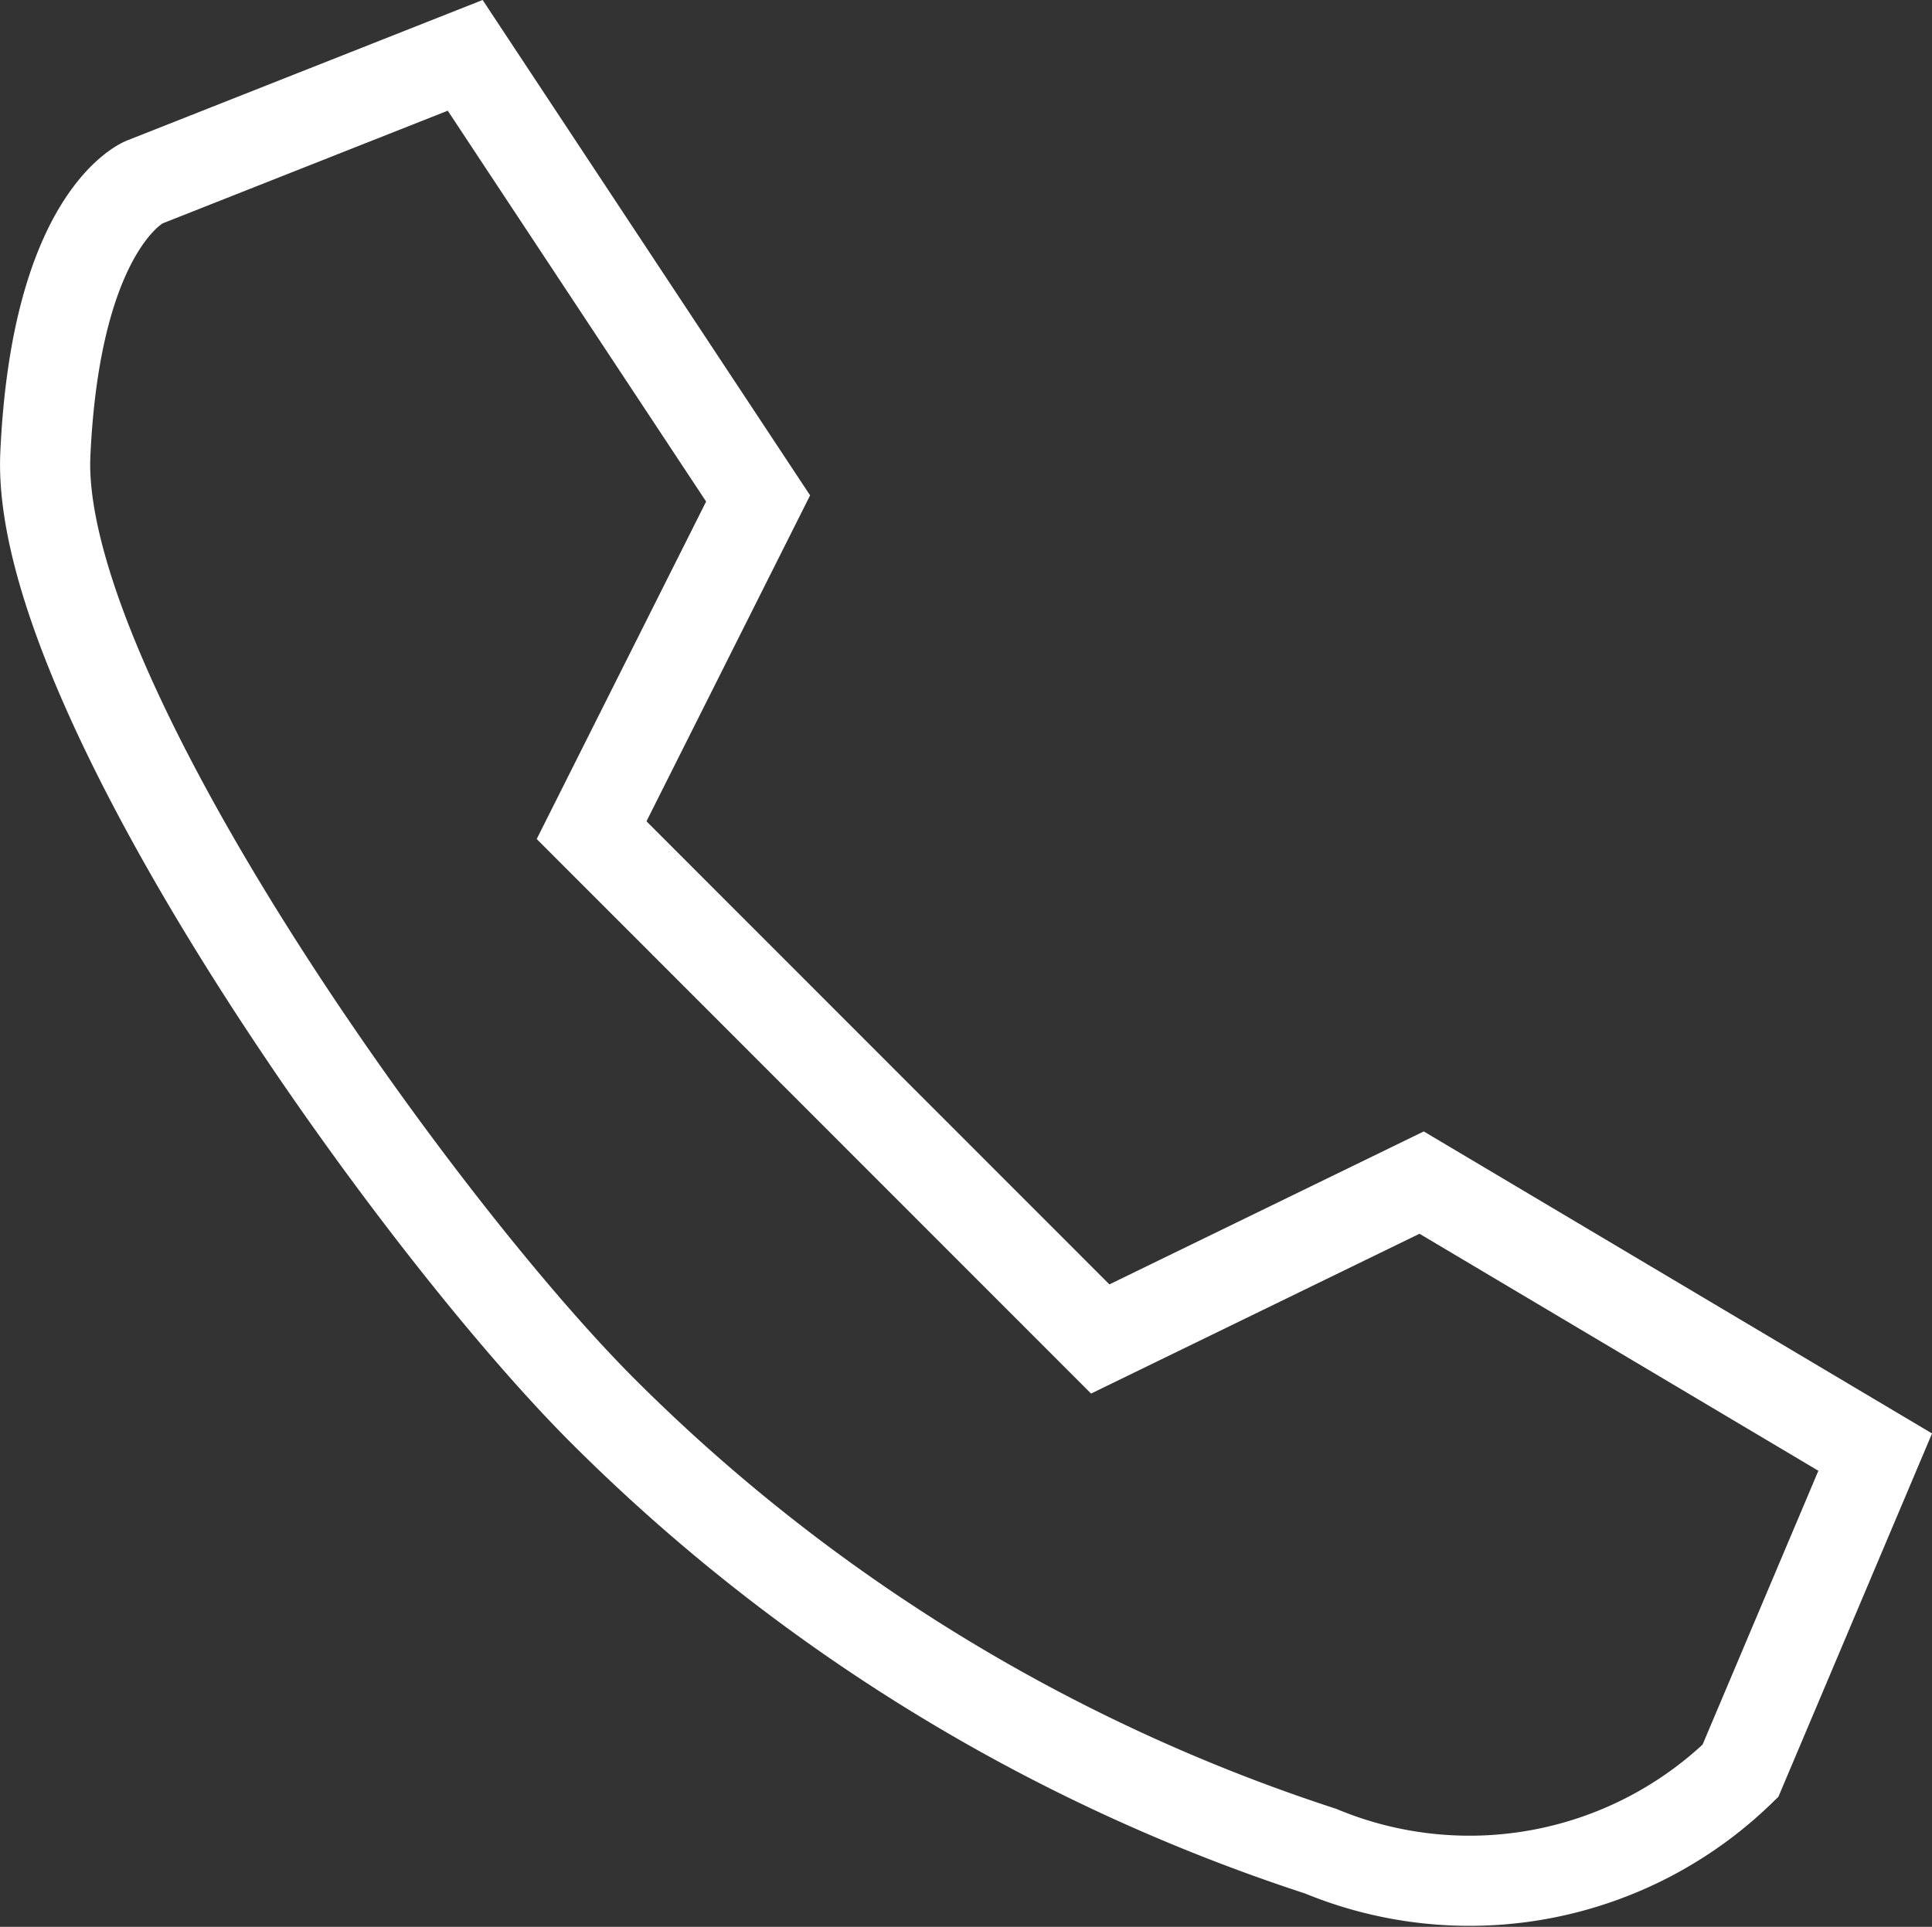 <svg xmlns="http://www.w3.org/2000/svg" width="21.43" height="21.377" viewBox="0 0 21.43 21.377">
  <rect x="0" y="0" width="21.43" height="21.377" fill="#333333" stroke="none"/>
  <g id="Group_5274" data-name="Group 5274" transform="translate(938.268 -321.922)">
    <path id="Path_3608" data-name="Path 3608" d="M-941.671,342.309l3.565-1.409,3.249,4.916-1.847,3.68,5.642,5.645,3.565-1.735,5.031,2.99-1.495,3.536a4.313,4.313,0,0,1-4.657.891,20.046,20.046,0,0,1-7.964-4.887c-2.113-2.113-6.3-7.992-6.181-10.609S-941.671,342.309-941.671,342.309Z" transform="translate(4.998 -18.364)" fill="none" stroke="#fff" stroke-width="1"/>
  </g>
</svg>
